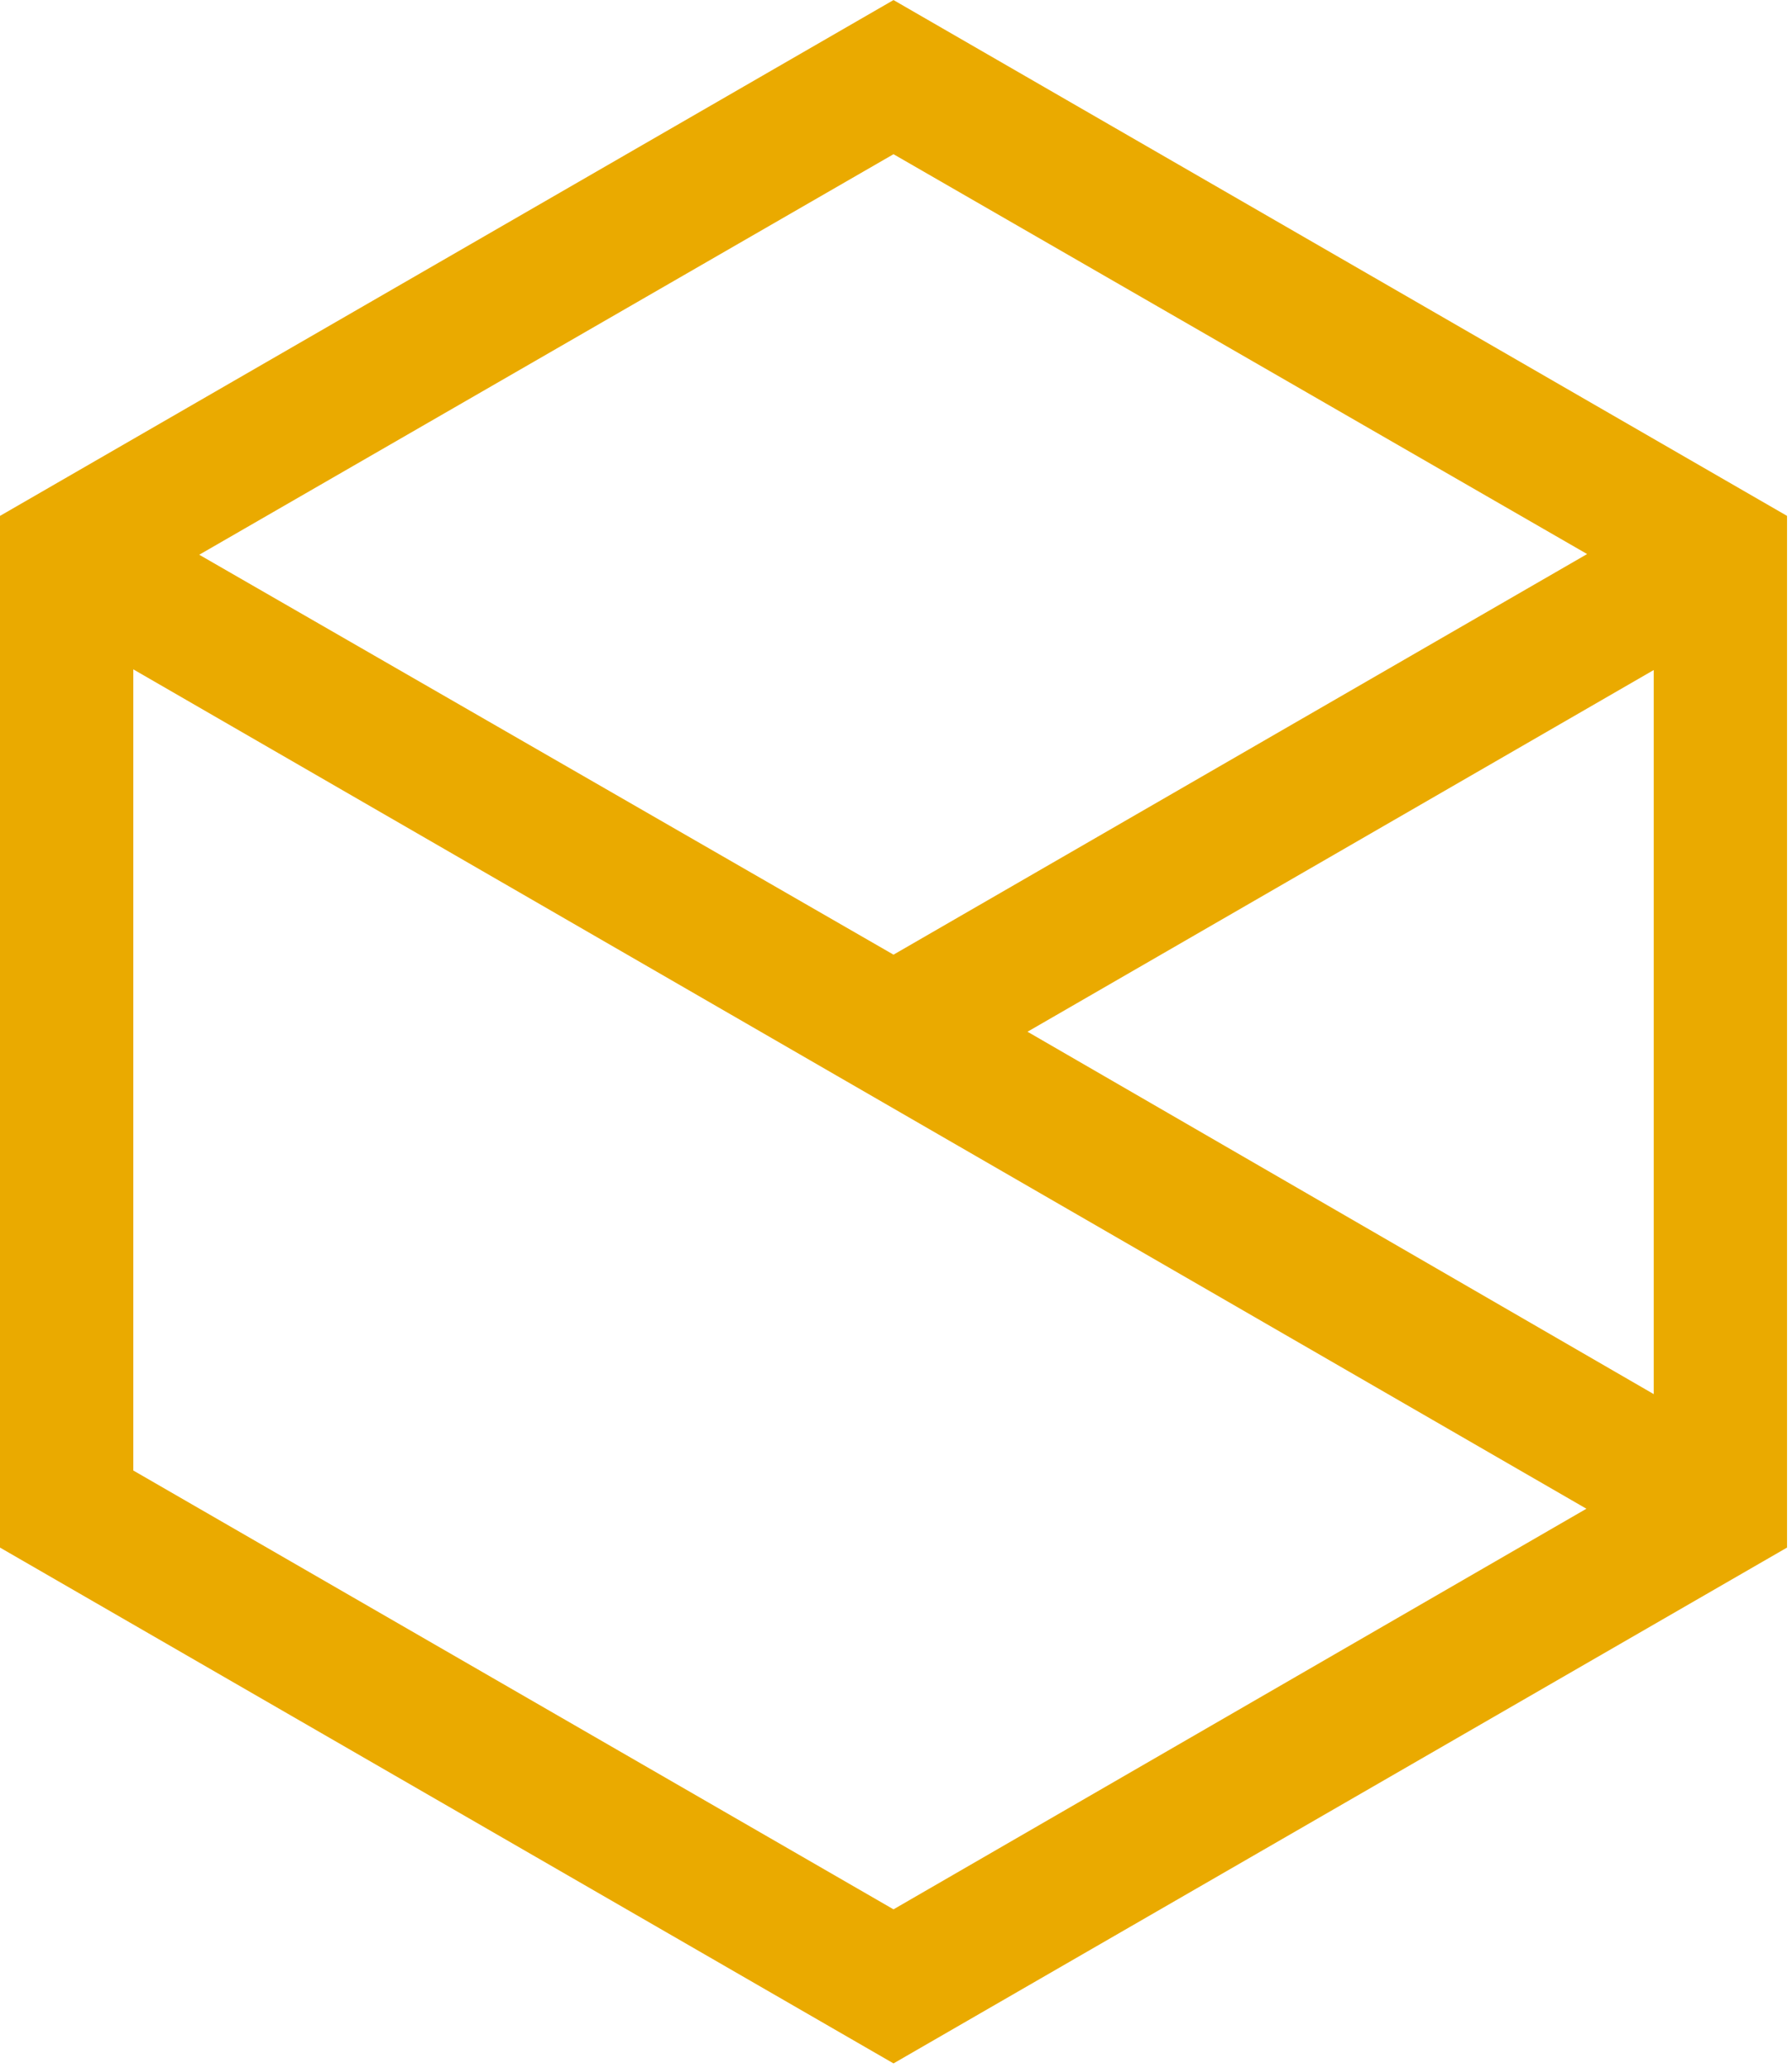 <?xml version="1.0" encoding="UTF-8"?>
<svg data-bbox="0 0.004 120.997 139.704" xmlns="http://www.w3.org/2000/svg" viewBox="0 0 121.333 140" height="140" width="121.333" data-type="color">
    <g>
        <path d="M60.498 139.708 0 104.782V34.93L60.498.004l60.499 34.925v69.853Zm0-75.07 46.963-27.125-46.963-27.072L13.49 37.56ZM9.026 45.32v54.244l51.472 29.712 46.915-27.124Zm102.945 49.072V45.366l-42.4 24.49z" fill="#eaaa00" fill-rule="evenodd" data-color="1"/>
    </g>
</svg>

